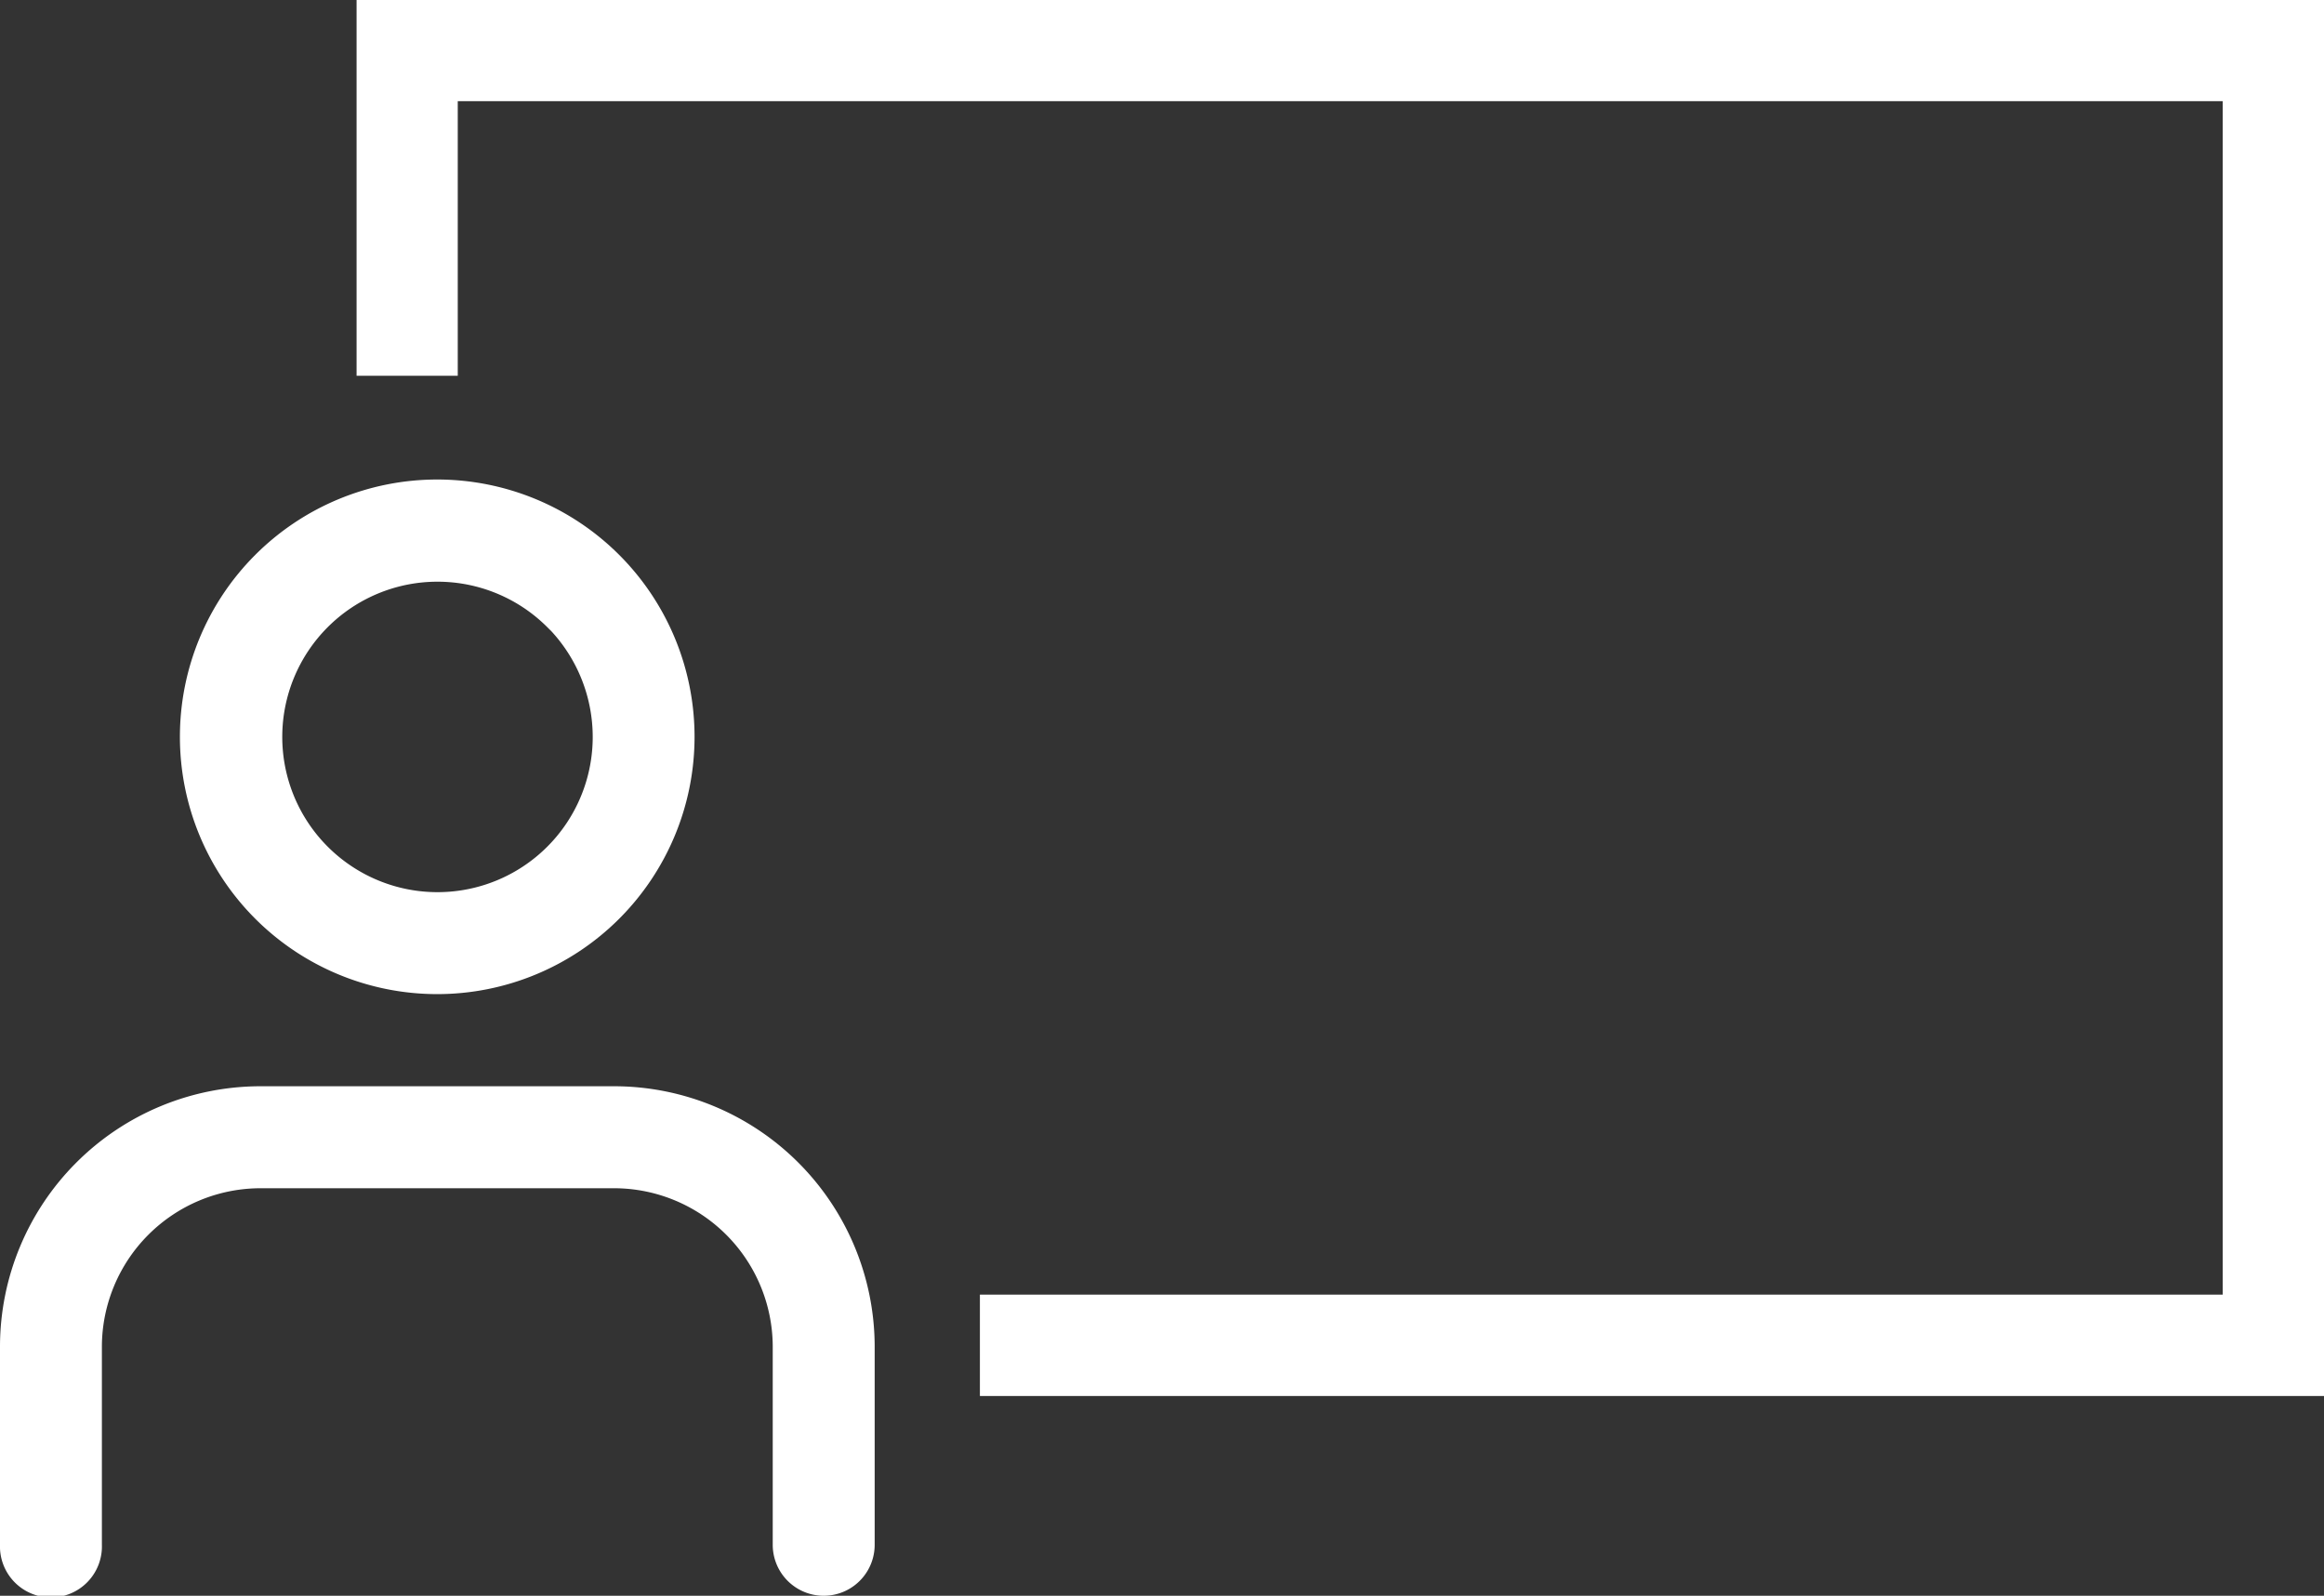 <svg id="Groupe_2028" data-name="Groupe 2028" xmlns="http://www.w3.org/2000/svg" width="42.448" height="29.149"><rect width="100%" height="100%" fill="#333333" stroke="none"/><defs><clipPath id="clip-path"><path id="Rectangle_1129" data-name="Rectangle 1129" fill="none" d="M0 0h42.448v29.149H0z"/></clipPath></defs><g id="Groupe_2027" data-name="Groupe 2027" clip-path="url(#clip-path)" fill="#fff"><path id="Tracé_2680" data-name="Tracé 2680" d="M11.234 21.864H4.739A4.76 4.76 0 000 26.606v3.634a.931.931 0 101.861 0v-3.633a2.9 2.9 0 012.879-2.88h6.493a2.9 2.9 0 012.881 2.879v3.634a.931.931 0 101.862 0v-3.635a4.762 4.762 0 00-4.742-4.741" transform="translate(0 -2.022)"/><path id="Tracé_2681" data-name="Tracé 2681" d="M8.321 19.052a4.7 4.7 0 10-4.7-4.7 4.7 4.7 0 004.7 4.7m-2-2.693a2.835 2.835 0 114.01-4.01l.079.079a2.849 2.849 0 01.751 1.925 2.835 2.835 0 01-4.84 2.006" transform="translate(-.335 -.893)"/><path id="Tracé_2682" data-name="Tracé 2682" d="M7.176 0v6.864h1.848V1.848h32.237v21.8h-22.7V25.5h24.551V0z" transform="translate(-.663)"/></g></svg>